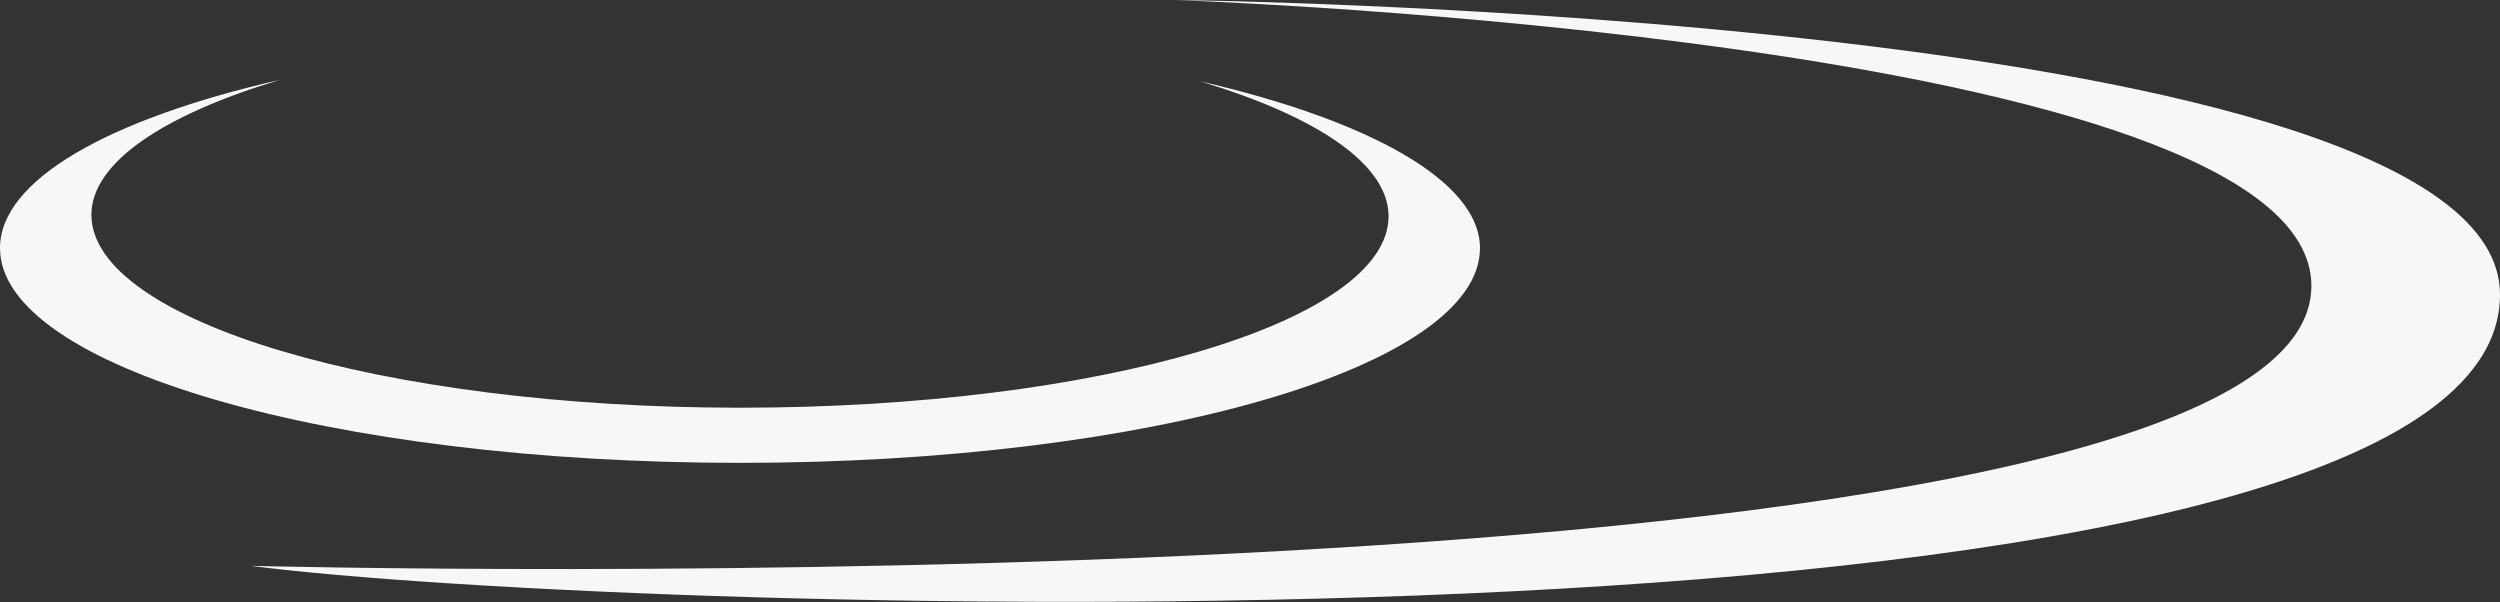 <svg xmlns="http://www.w3.org/2000/svg" xmlns:xlink="http://www.w3.org/1999/xlink" id="Layer_1" x="0px" y="0px" viewBox="0 0 172.3 41.5" style="enable-background:new 0 0 172.3 41.5;" xml:space="preserve">
<rect x="0" y="0" width="172.3" height="41.5" fill="#333333" stroke="none"/>
<style type="text/css">
	.st0{fill:#F7F7F7;}
</style>
<path class="st0" d="M82.7,5.6c8,2.4,13,5.7,13,9.3c0,7.3-20,13.2-44.7,13.2s-44.7-6-44.7-13.3c0-3.6,5-6.9,13-9.3  C7.5,8.2,0,12.4,0,17.1c0,8.2,22.8,14.8,51,14.8s51-6.6,51-14.8C102,12.5,94.4,8.3,82.7,5.6z"></path>
<path class="st0" d="M81,0c0,0,91.3,1,91.3,20.3c0,26.3-129.7,22-155,18.7c0,0,142,3.7,142-19.3C159.3,2.7,81,0,81,0z"></path>
</svg>